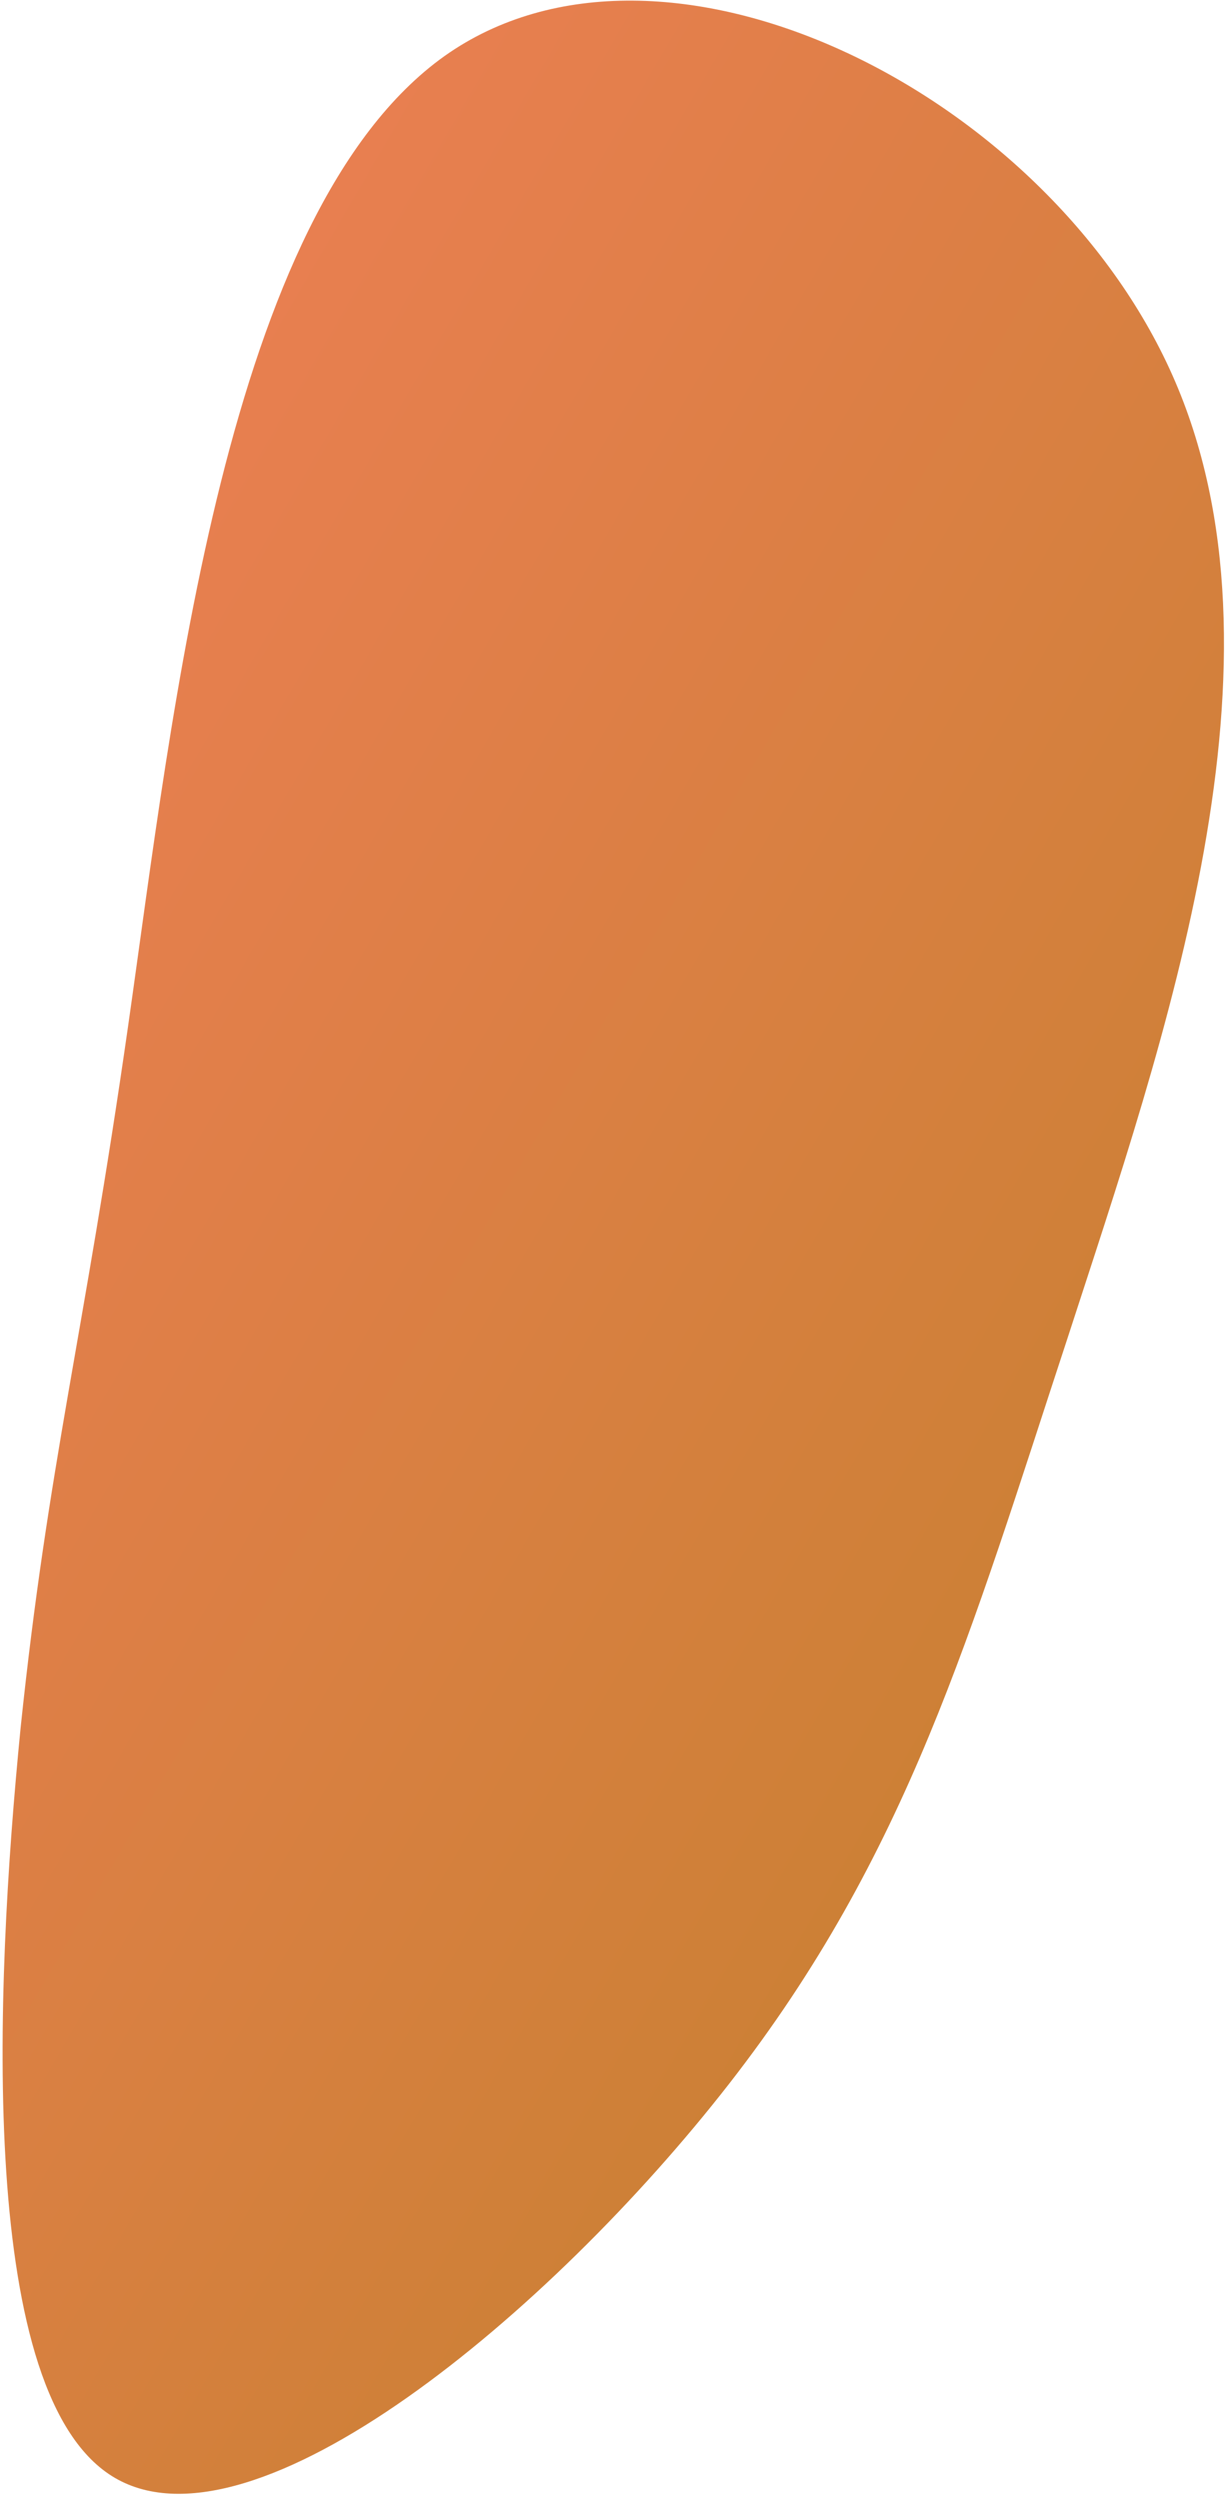<svg width="191" height="388" viewBox="0 0 191 388" fill="none" xmlns="http://www.w3.org/2000/svg">
<g clip-path="url(#clip0_450_15)">
<path d="M69.024 8.702C102.938 -15.336 162.438 14.121 182.066 58.259C201.693 102.396 180.87 161.204 165.783 207.662C150.62 253.749 141.051 287.731 113.19 323.472C85.33 359.213 39.471 397.213 17.849 384.607C-3.555 372.128 -0.866 309.288 3.202 268.176C7.489 227.191 12.937 207.808 19.897 159.227C26.856 110.647 34.967 32.985 69.024 8.702Z" fill="url(#paint0_linear_450_15)"/>
</g>
<defs>
<linearGradient id="paint0_linear_450_15" x1="-15.339" y1="143.672" x2="160.535" y2="246.207" gradientUnits="userSpaceOnUse">
<stop stop-color="#E87F50"/>
<stop offset="1" stop-color="#CD8036"/>
</linearGradient>
<clipPath id="clip0_450_15">
<rect width="191" height="388" fill="white"/>
</clipPath>
</defs>
</svg>
